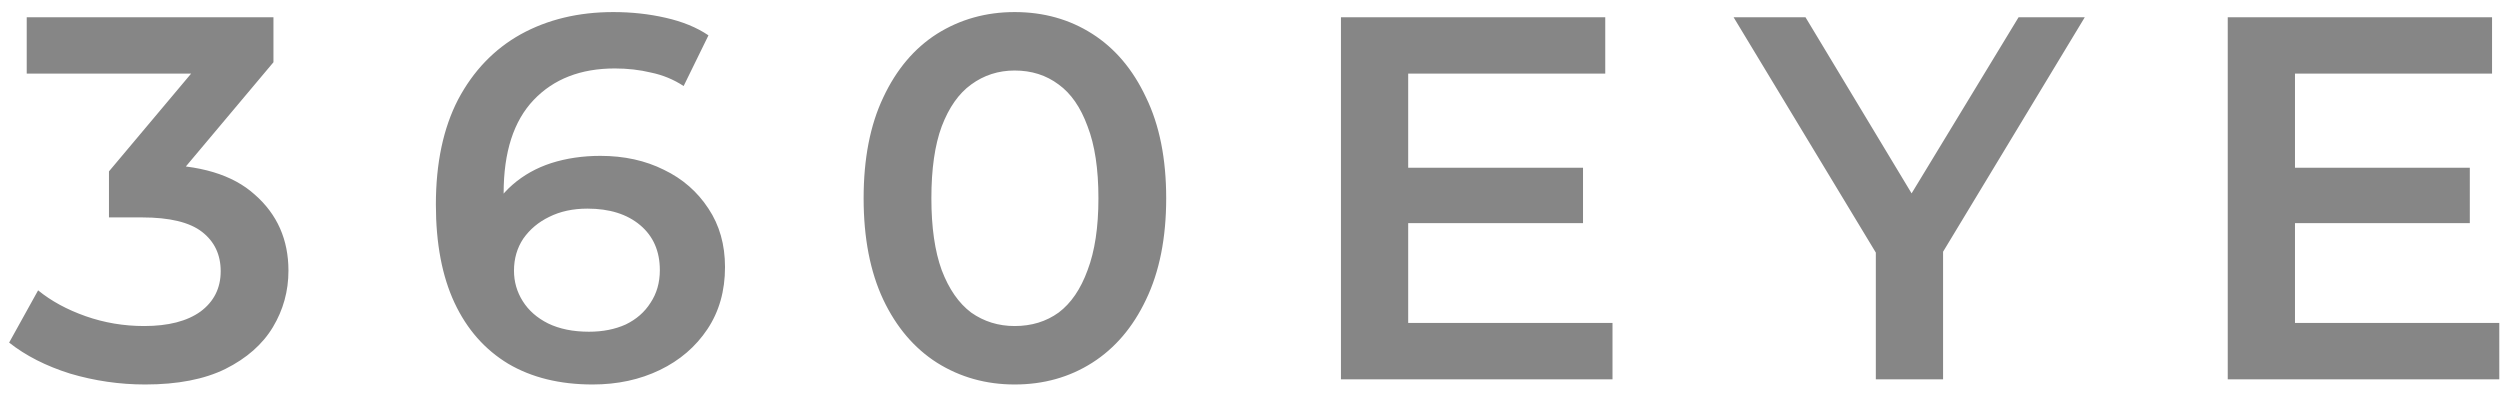 <svg width="145" height="23" viewBox="0 0 145 23" fill="none" xmlns="http://www.w3.org/2000/svg">
<path d="M8.42 22.3C6.94 22.3 5.49 22.09 4.07 21.67C2.67 21.23 1.49 20.63 0.53 19.87L2.21 16.84C2.97 17.46 3.89 17.96 4.97 18.34C6.05 18.72 7.18 18.91 8.36 18.91C9.76 18.91 10.85 18.63 11.63 18.07C12.41 17.49 12.8 16.71 12.8 15.73C12.8 14.77 12.44 14.01 11.72 13.45C11 12.89 9.84 12.61 8.24 12.61H6.32V9.94L12.32 2.8L12.83 4.27H1.55V1H15.86V3.61L9.86 10.75L7.82 9.55H8.99C11.57 9.55 13.5 10.13 14.78 11.29C16.08 12.43 16.73 13.9 16.73 15.7C16.73 16.88 16.43 17.97 15.83 18.97C15.23 19.97 14.31 20.78 13.07 21.4C11.85 22 10.3 22.3 8.42 22.3ZM34.371 22.3C32.471 22.3 30.841 21.9 29.481 21.1C28.121 20.28 27.081 19.1 26.361 17.56C25.641 16.02 25.281 14.12 25.281 11.86C25.281 9.46 25.711 7.43 26.571 5.77C27.451 4.11 28.661 2.85 30.201 1.99C31.761 1.13 33.551 0.7 35.571 0.7C36.631 0.7 37.641 0.81 38.601 1.03C39.581 1.25 40.411 1.59 41.091 2.05L39.651 4.99C39.071 4.61 38.441 4.35 37.761 4.21C37.101 4.05 36.401 3.97 35.661 3.97C33.681 3.97 32.111 4.58 30.951 5.8C29.791 7.02 29.211 8.82 29.211 11.2C29.211 11.58 29.221 12.03 29.241 12.55C29.261 13.05 29.331 13.56 29.451 14.08L28.251 12.76C28.611 11.94 29.101 11.26 29.721 10.72C30.361 10.16 31.111 9.74 31.971 9.46C32.851 9.18 33.801 9.04 34.821 9.04C36.201 9.04 37.431 9.31 38.511 9.85C39.591 10.37 40.451 11.12 41.091 12.1C41.731 13.06 42.051 14.19 42.051 15.49C42.051 16.87 41.711 18.07 41.031 19.09C40.351 20.11 39.431 20.9 38.271 21.46C37.111 22.02 35.811 22.3 34.371 22.3ZM34.161 19.24C34.961 19.24 35.671 19.1 36.291 18.82C36.911 18.52 37.391 18.1 37.731 17.56C38.091 17.02 38.271 16.39 38.271 15.67C38.271 14.57 37.891 13.7 37.131 13.06C36.371 12.42 35.351 12.1 34.071 12.1C33.231 12.1 32.491 12.26 31.851 12.58C31.231 12.88 30.731 13.3 30.351 13.84C29.991 14.38 29.811 15 29.811 15.7C29.811 16.34 29.981 16.93 30.321 17.47C30.661 18.01 31.151 18.44 31.791 18.76C32.451 19.08 33.241 19.24 34.161 19.24ZM58.849 22.3C57.19 22.3 55.69 21.88 54.349 21.04C53.029 20.2 51.989 18.98 51.23 17.38C50.469 15.76 50.09 13.8 50.09 11.5C50.09 9.2 50.469 7.25 51.23 5.65C51.989 4.03 53.029 2.8 54.349 1.96C55.69 1.12 57.19 0.7 58.849 0.7C60.529 0.7 62.029 1.12 63.349 1.96C64.669 2.8 65.71 4.03 66.469 5.65C67.249 7.25 67.639 9.2 67.639 11.5C67.639 13.8 67.249 15.76 66.469 17.38C65.71 18.98 64.669 20.2 63.349 21.04C62.029 21.88 60.529 22.3 58.849 22.3ZM58.849 18.91C59.83 18.91 60.679 18.65 61.4 18.13C62.12 17.59 62.679 16.77 63.08 15.67C63.499 14.57 63.709 13.18 63.709 11.5C63.709 9.8 63.499 8.41 63.08 7.33C62.679 6.23 62.12 5.42 61.4 4.9C60.679 4.36 59.83 4.09 58.849 4.09C57.91 4.09 57.069 4.36 56.33 4.9C55.609 5.42 55.039 6.23 54.62 7.33C54.219 8.41 54.02 9.8 54.02 11.5C54.02 13.18 54.219 14.57 54.62 15.67C55.039 16.77 55.609 17.59 56.33 18.13C57.069 18.65 57.91 18.91 58.849 18.91ZM81.375 9.73H91.815V12.94H81.375V9.73ZM81.675 18.73H93.525V22H77.775V1H93.105V4.27H81.675V18.73ZM108.798 22V13.69L109.668 16.09L100.548 1H104.718L112.038 13.15H109.698L117.078 1H120.918L111.798 16.09L112.698 13.69V22H108.798ZM132.809 9.73H143.249V12.94H132.809V9.73ZM133.109 18.73H144.959V22H129.209V1H144.539V4.27H133.109V18.73Z" fill="#868686"/>
</svg>
